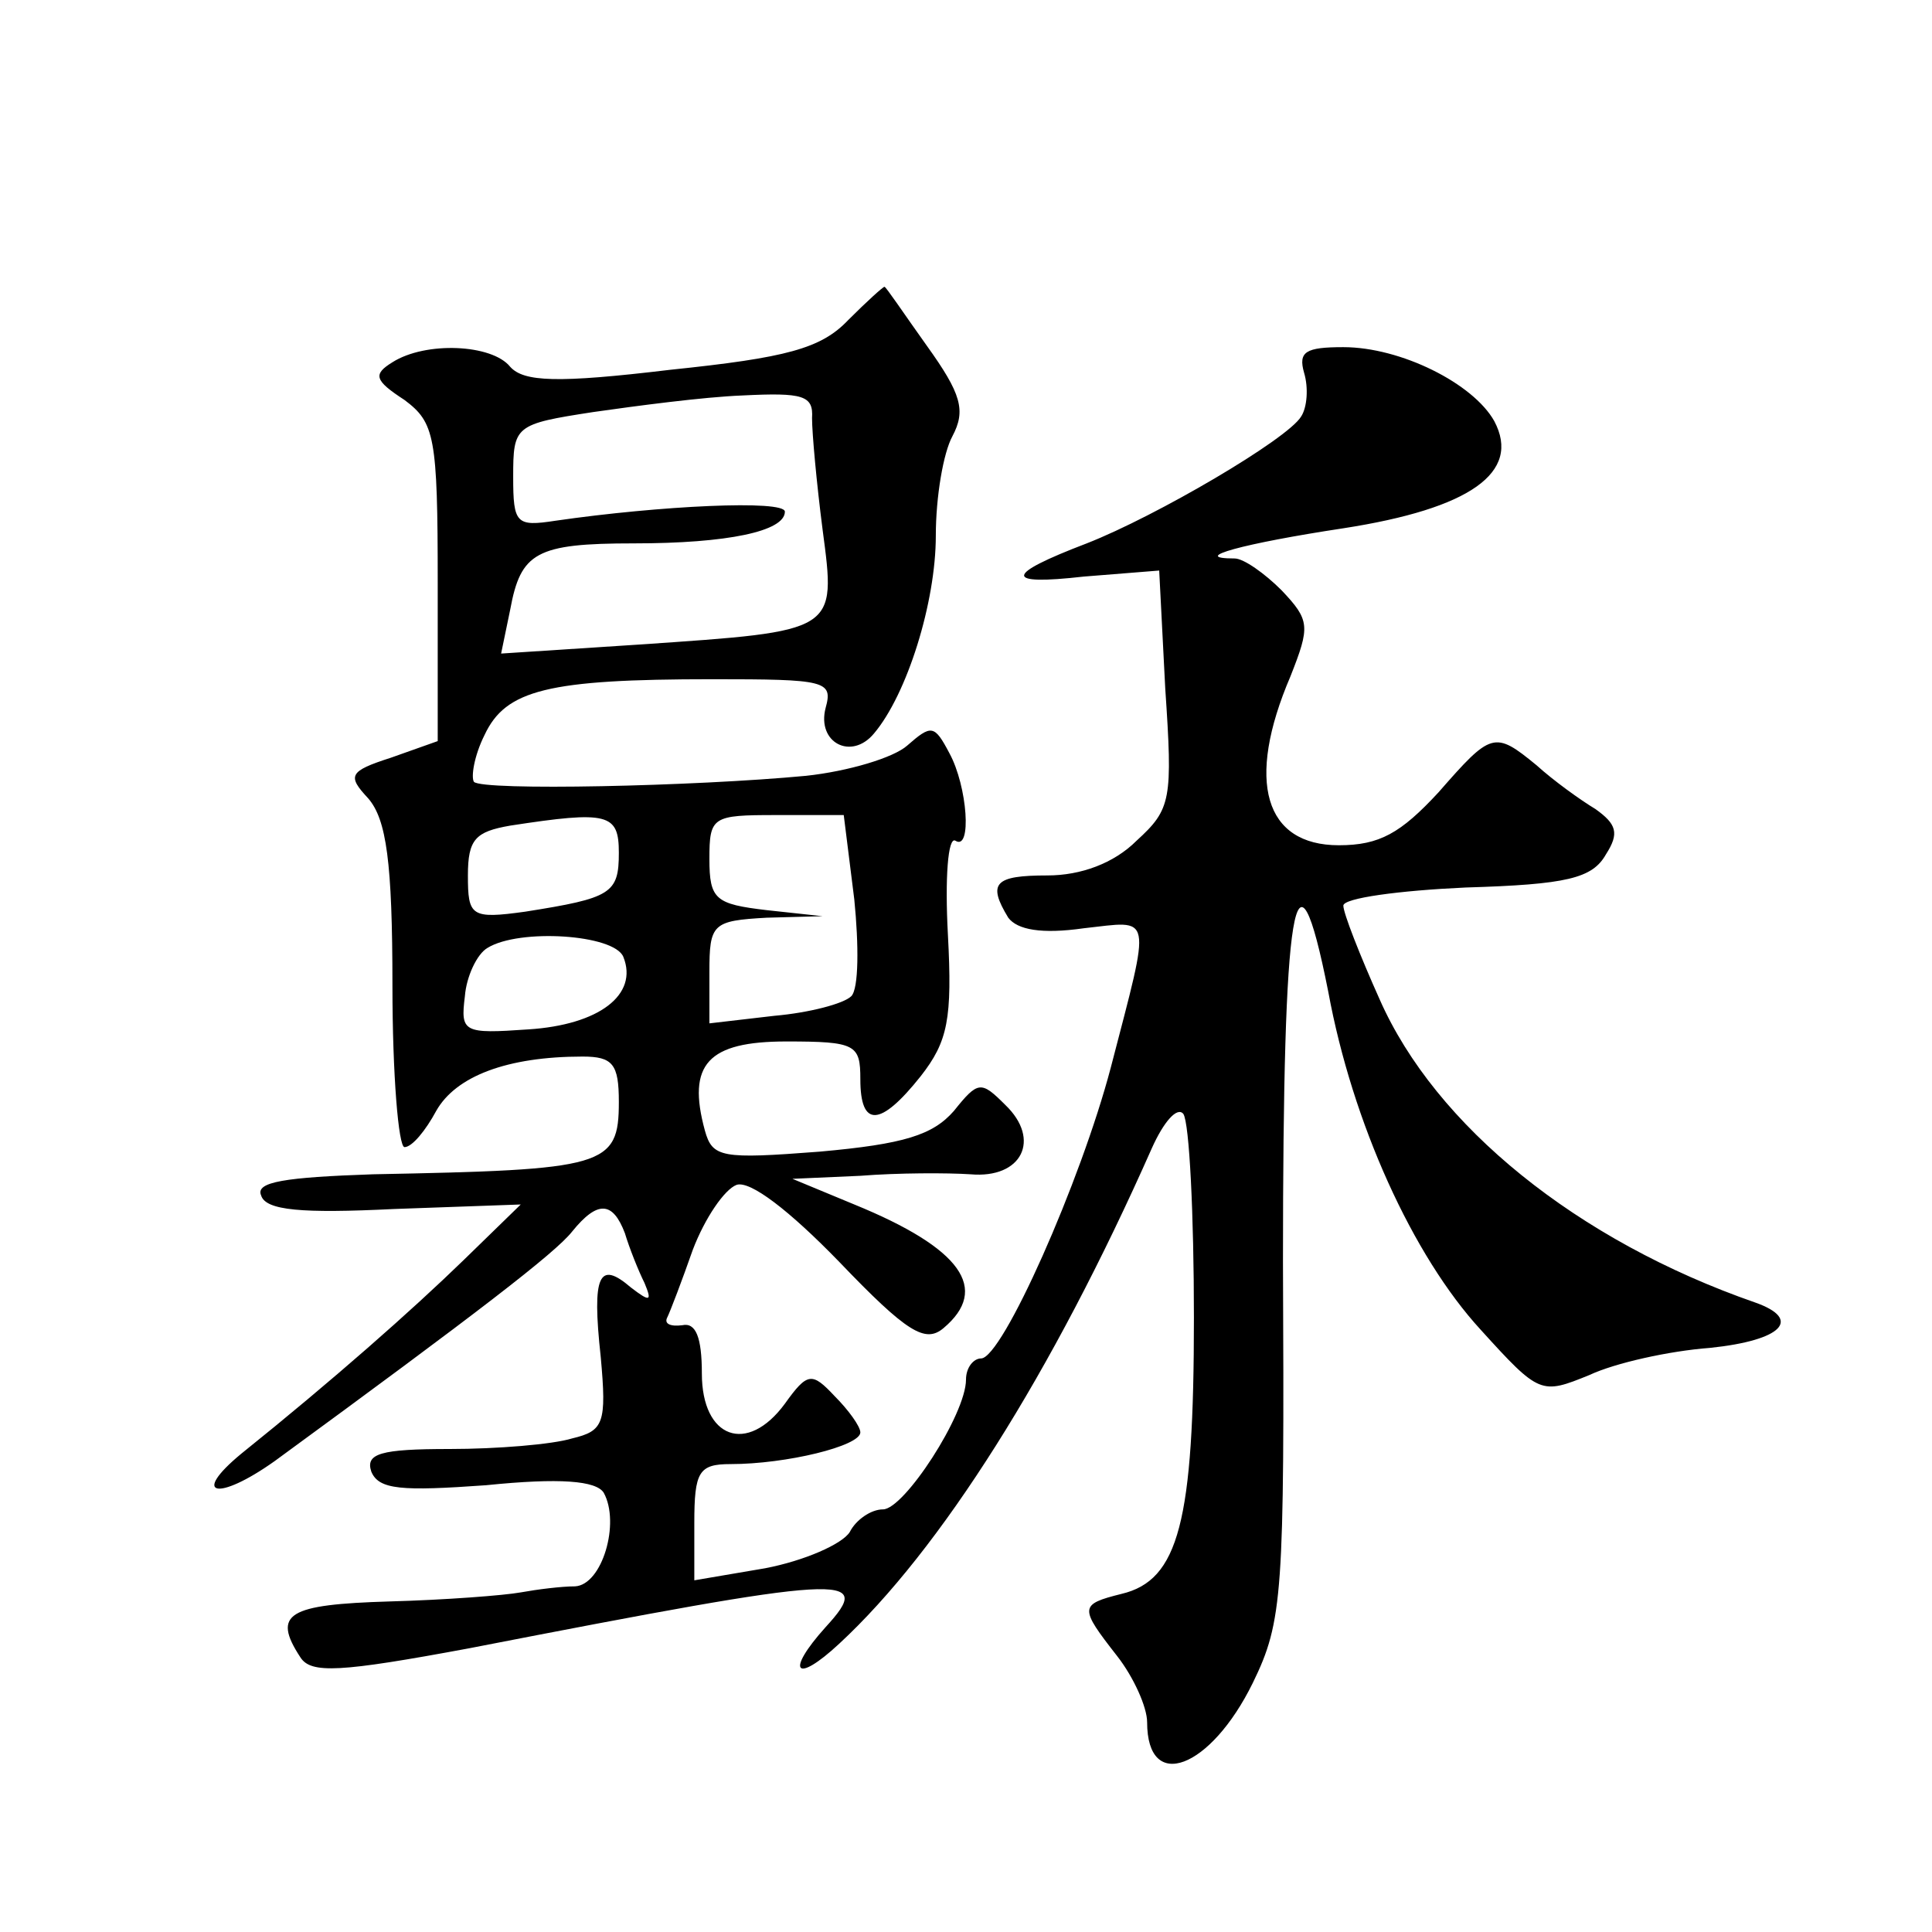 <?xml version="1.0" standalone="no"?>
<!DOCTYPE svg PUBLIC "-//W3C//DTD SVG 20010904//EN"
 "http://www.w3.org/TR/2001/REC-SVG-20010904/DTD/svg10.dtd">
<svg version="1.0" xmlns="http://www.w3.org/2000/svg"
 width="128pt" height="128pt" viewBox="0 0 128 128"
 preserveAspectRatio="xMidYMid meet">
<g transform="translate(0,128) scale(0.1,-0.1)"
fill="#0" stroke="none">
<path d="M562 1068 c-18 -19 -41 -25 -118 -33 -75 -9 -97 -8 -106 2 -12 15 -56
17 -78 3 -13 -8 -12 -12 8 -25 20 -15 22 -24 22 -121 l0 -105 -31 -11 c-28 -9 -29
-12 -15 -27 12 -14 16 -42 16 -124 0 -59 4 -107 8 -107 5 0 14 11 21 24 13 23 47
36 97 36 20 0 24 -5 24 -30 0 -43 -9 -45 -163 -48 -58 -2 -78 -5 -74 -14 3 -10
27 -12 88 -9 l84 3 -38 -37 c-34 -33 -86 -79 -147 -128 -34 -28 -16 -32 22 -5 134
98 186 138 197 152 17 21 27 20 35 -1 3 -10 9 -25 13 -33 5 -12 4 -13 -9 -3 -21
18 -26 9 -20 -46 4 -44 2 -49 -19 -54 -13 -4 -50 -7 -81 -7 -46 0 -56 -3 -52 -15
5 -12 20 -13 76 -9 49 5 73 3 78 -5 11 -20 -1 -61 -19 -62 -9 0 -25 -2 -36 -4 -11
-2 -50 -5 -87 -6 -67 -2 -78 -8 -59 -37 7 -11 26 -10 112 6 252 49 269 50 236 14
-27 -30 -20 -38 9 -11 67 62 141 179 207 328 8 18 17 28 21 23 4 -6 7 -67 7 -135
0 -135 -10 -174 -48 -183 -28 -7 -28 -9 -3 -41 11 -14 20 -34 20 -44 0 -47 42 -31
70 26 20 41 21 59 20 279 0 239 8 290 30 179 16 -87 56 -175 101 -224 39 -43 40
-43 72 -30 17 8 53 16 80 18 48 5 61 19 30 30 -118 41 -212 117 -249 201 -13 29
-24 57 -24 62 0 5 37 10 81 12 67 2 84 6 93 22 9 14 7 20 -7 30 -10 6 -28 19 -39
29 -28 23 -30 22 -65 -18 -25 -27 -39 -35 -66 -35 -49 0 -62 42 -32 112 13 33 13
37 -6 57 -11 11 -25 21 -31 21 -31 0 6 10 72 20 84 13 118 37 100 71 -14 25 -62
49 -100 49 -25 0 -30 -3 -26 -17 3 -10 2 -23 -2 -29 -9 -15 -96 -66 -142 -84 -55
-21 -55 -28 -2 -22 l50 4 4 -78 c5 -74 4 -80 -19 -101 -15 -15 -37 -23 -59 -23
-35 0 -40 -5 -26 -28 6 -8 22 -11 50 -7 46 5 45 12 18 -92 -20 -76 -72 -193 -86
-193 -5 0 -10 -6 -10 -14 0 -23 -41 -86 -55 -86 -8 0 -18 -7 -22 -15 -5 -8 -30
-19 -56 -24 l-47 -8 0 38 c0 34 3 39 24 39 37 0 86 12 86 21 0 4 -8 15 -17 24 -15
16 -18 16 -33 -5 -25 -34 -55 -23 -55 20 0 24 -4 34 -13 32 -8 -1 -12 1 -10 5 2
4 10 25 17 45 8 21 21 40 29 43 9 3 35 -17 68 -51 45 -47 57 -54 69 -44 31 26 12
53 -59 82 l-41 17 45 2 c25 2 58 2 73 1 34 -3 47 23 23 46 -16 16 -18 16 -34 -4
-14 -16 -33 -22 -89 -27 -65 -5 -71 -4 -76 14 -12 44 2 59 54 59 46 0 49 -2 49
-25 0 -32 13 -32 40 2 18 23 21 38 18 94 -2 37 0 65 5 62 11 -7 8 36 -4 58 -10
19 -12 19 -28 5 -9 -8 -39 -17 -67 -20 -74 -7 -214 -10 -220 -4 -2 3 0 17 7 31
14 30 42 37 151 37 75 0 80 -1 75 -19 -6 -23 17 -35 32 -17 22 26 41 87 41 131
0 26 5 55 11 66 9 17 6 28 -17 60 -15 21 -27 39 -28 39 -1 0 -12 -10 -24 -22z m-24
-65 c0 -10 3 -43 7 -74 9 -68 10 -67 -121 -76 l-92 -6 6 29 c7 38 17 44 82 44 62
0 100 8 100 21 0 8 -83 4 -152 -6 -26 -4 -28 -2 -28 29 0 34 1 35 53 43 28 4 73
10 99 11 40 2 47 0 46 -15z m-128 -288 c0 -27 -5 -30 -62 -39 -36 -5 -38 -3 -38
24 0 24 5 29 28 33 65 10 72 8 72 -18z m156 -31 c3 -30 3 -59 -2 -64 -5 -5 -28
-11 -51 -13 l-43 -5 0 34 c0 32 2 34 38 36 l37 1 -37 4 c-34 4 -38 7 -38 34 0 28
2 29 44 29 l45 0 7 -56z m-153 -38 c10 -25 -16 -45 -63 -48 -43 -3 -45 -2 -42 22
1 13 8 28 15 32 21 13 84 9 90 -6z"/>
</g>
</svg>
